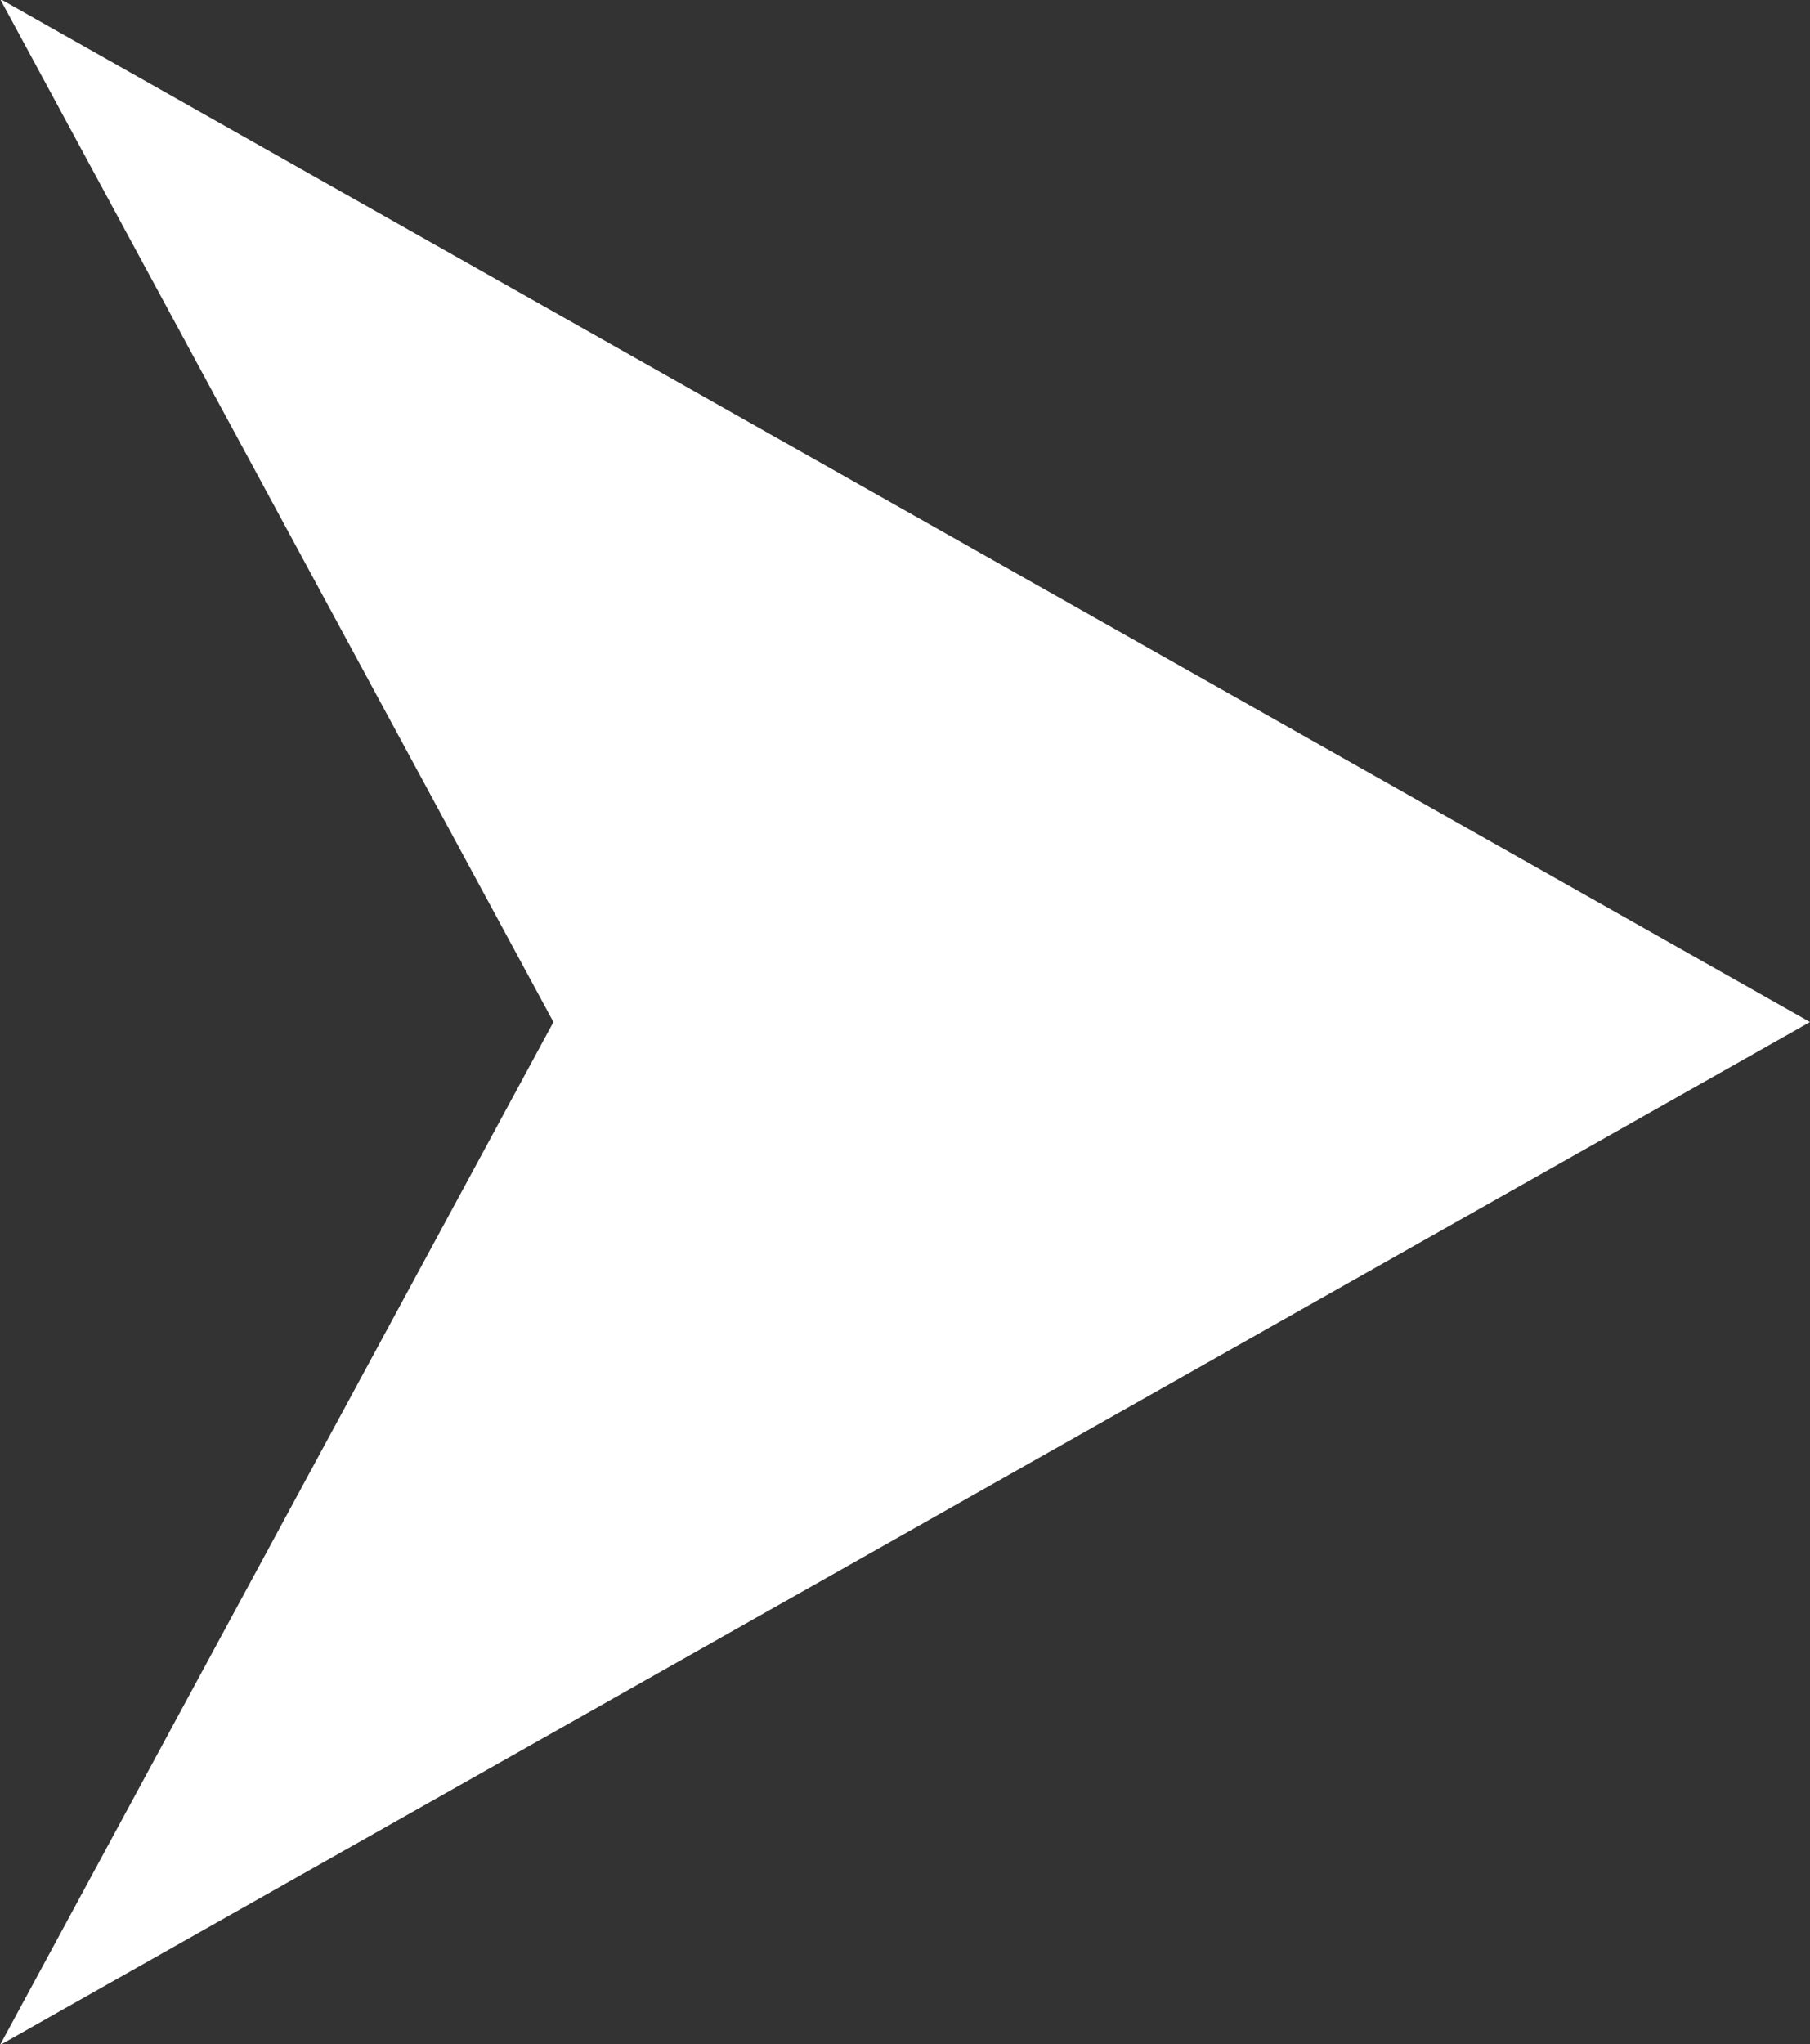 <svg xmlns="http://www.w3.org/2000/svg" width="9.19" height="10.375" viewBox="0 0 9.19 10.375">
  <rect x="0" y="0" width="9.19" height="10.375" fill="#333333" stroke="none"/>
  <defs>
    <style>
      .cls-1 {
        fill: #fff;
        fill-rule: evenodd;
      }
    </style>
  </defs>
  <path id="icon_arrow01.svg" class="cls-1" d="M1046.31,25.5l-2.81-5.193,9.19,5.193-9.19,5.192Z" transform="translate(-1043.5 -20.313)"/>
</svg>

